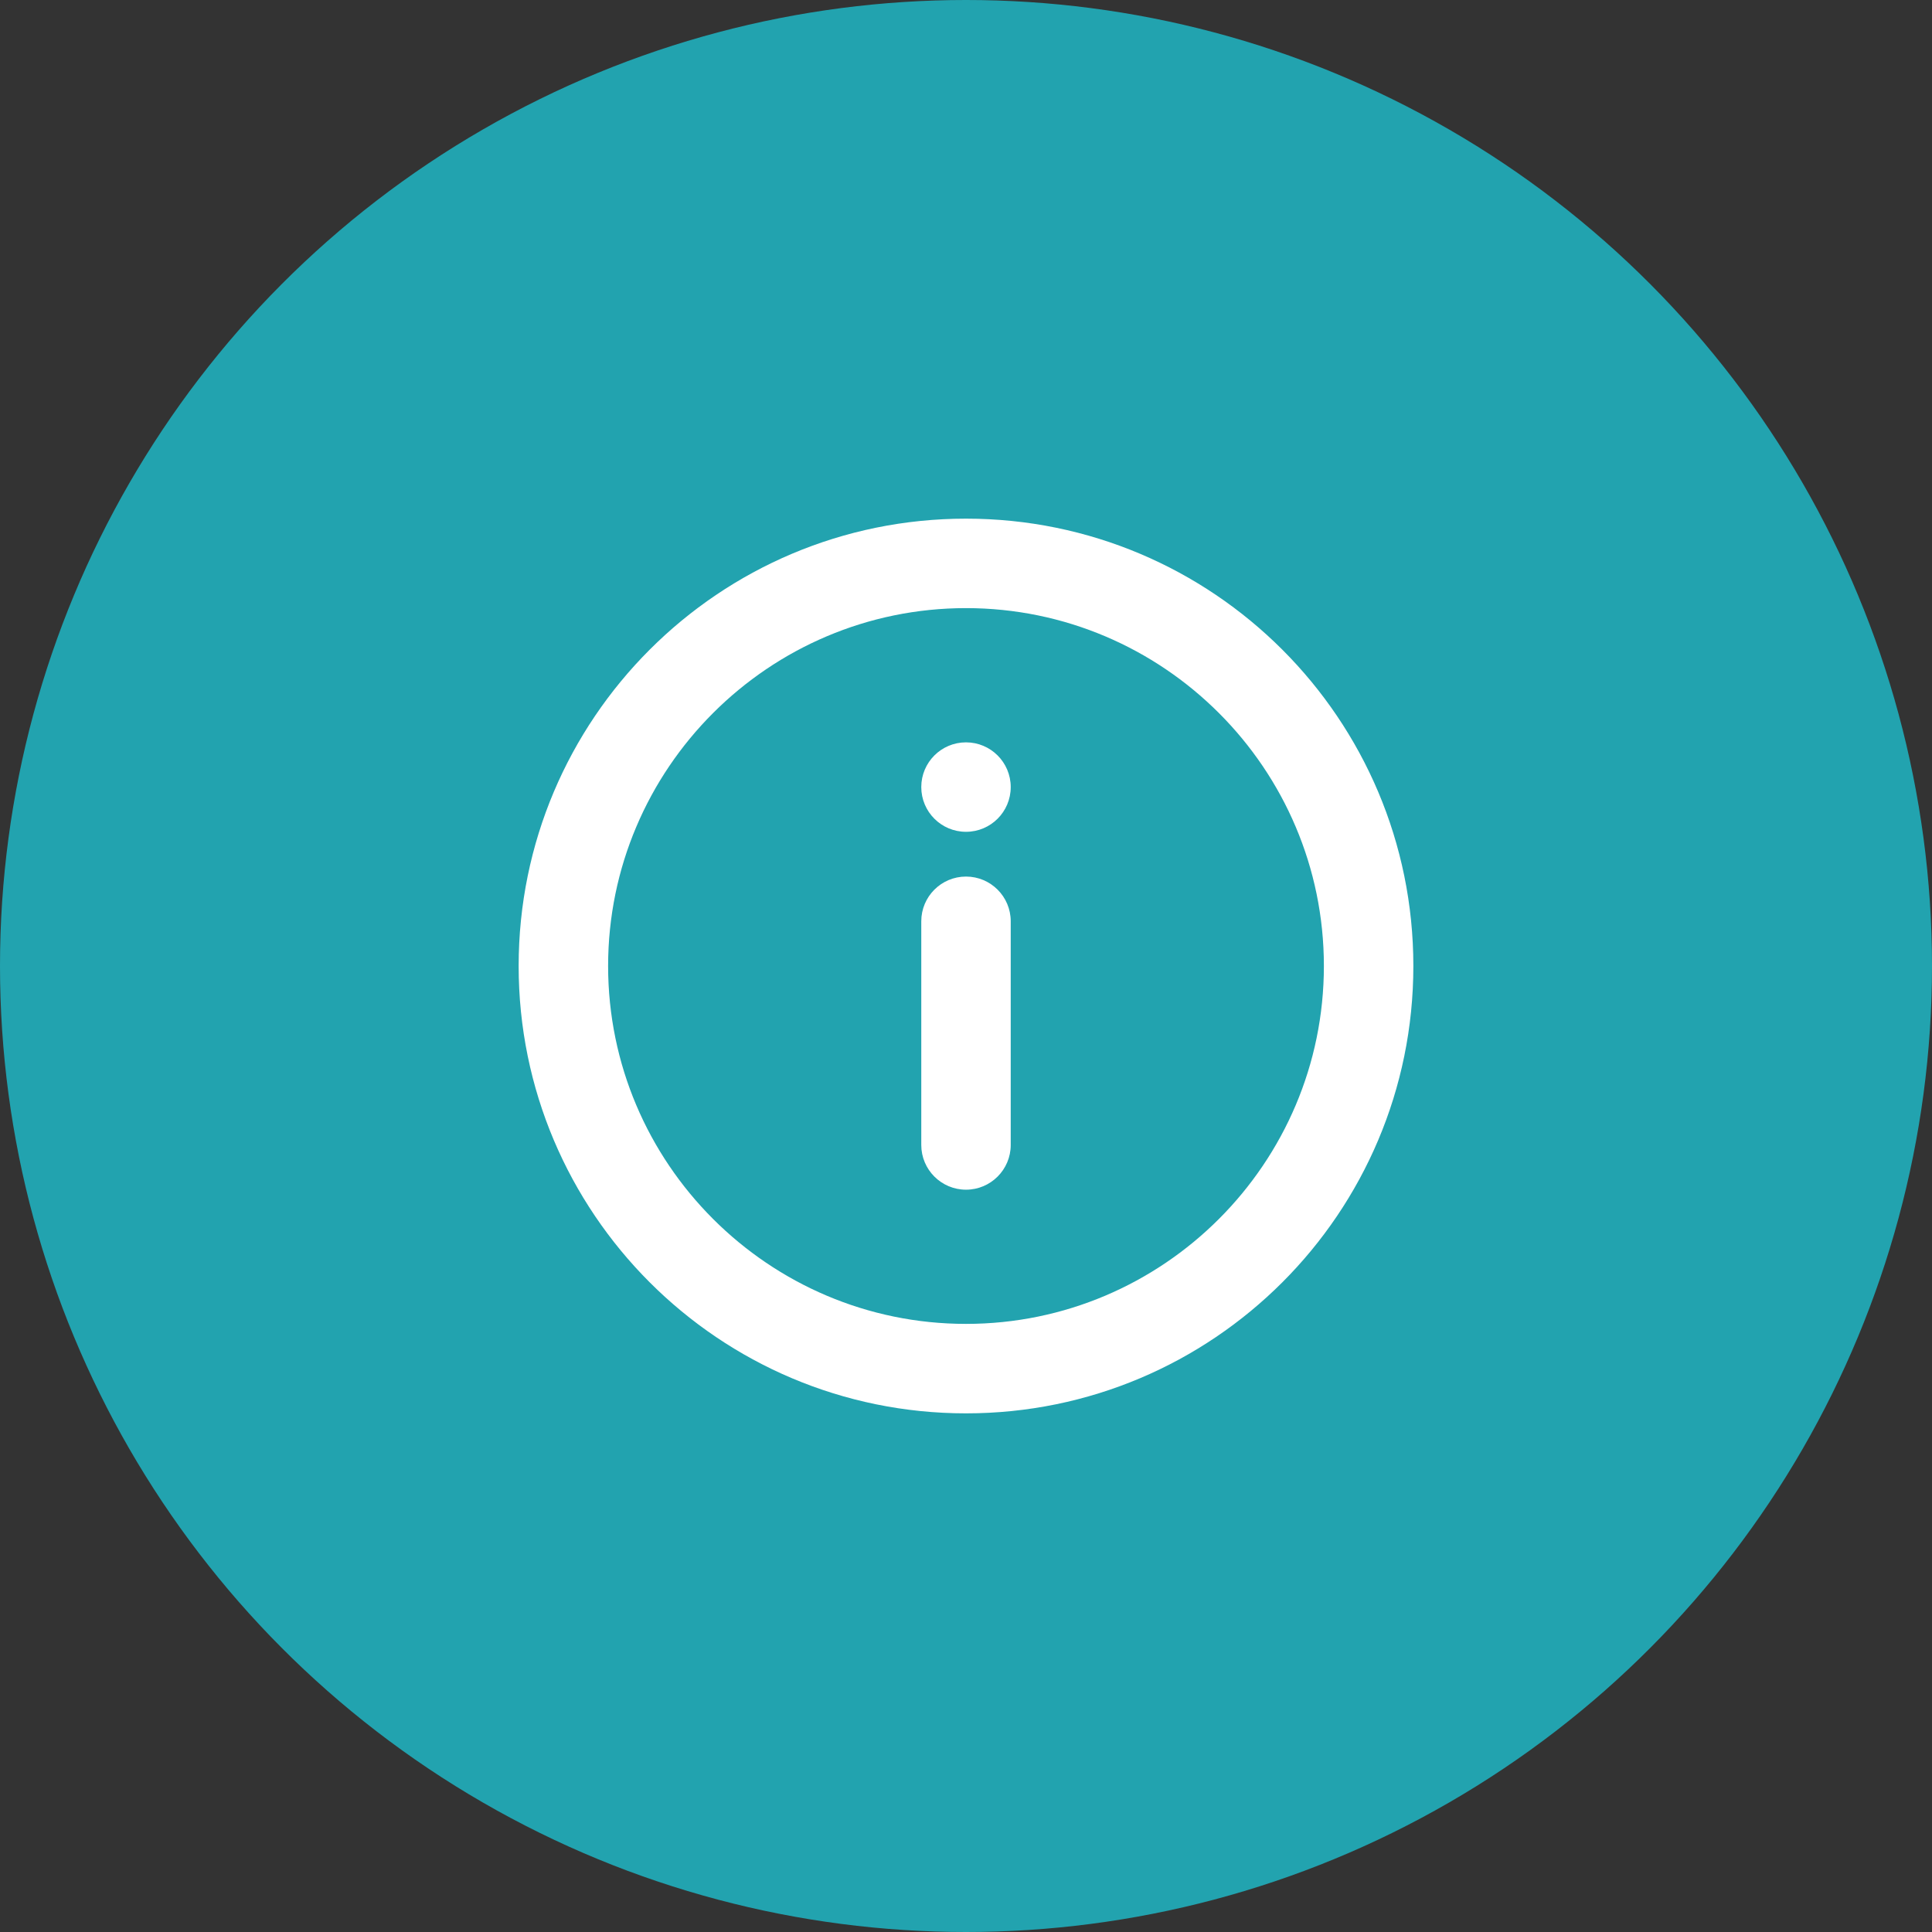 <?xml version="1.0" encoding="UTF-8"?><svg id="a" xmlns="http://www.w3.org/2000/svg" viewBox="0 0 100 100"><rect x="0" y="0" width="100" height="100" fill="#333333" stroke="none"/><defs><style>.e{fill:#22a3af;}.f{fill:#fff;fill-rule:evenodd;}</style></defs><circle class="e" cx="50" cy="50" r="50"/><g id="b"><g id="c"><path id="d" class="f" d="M50,43.054c-1.278,0-2.315-1.035-2.315-2.315s1.037-2.315,2.315-2.315,2.315,1.035,2.315,2.315-1.037,2.315-2.315,2.315Zm0,18.524c-1.278,0-2.315-1.037-2.315-2.315h0v-11.577c0-1.28,1.037-2.315,2.315-2.315s2.315,1.035,2.315,2.315h0v11.577c0,1.278-1.037,2.315-2.315,2.315Zm0,11.577c12.788,0,23.155-10.366,23.155-23.155s-10.366-23.155-23.155-23.155-23.155,10.369-23.155,23.155,10.369,23.155,23.155,23.155m0-4.631c-10.214,0-18.524-8.31-18.524-18.524s8.31-18.524,18.524-18.524,18.524,8.31,18.524,18.524-8.31,18.524-18.524,18.524"/></g></g></svg>